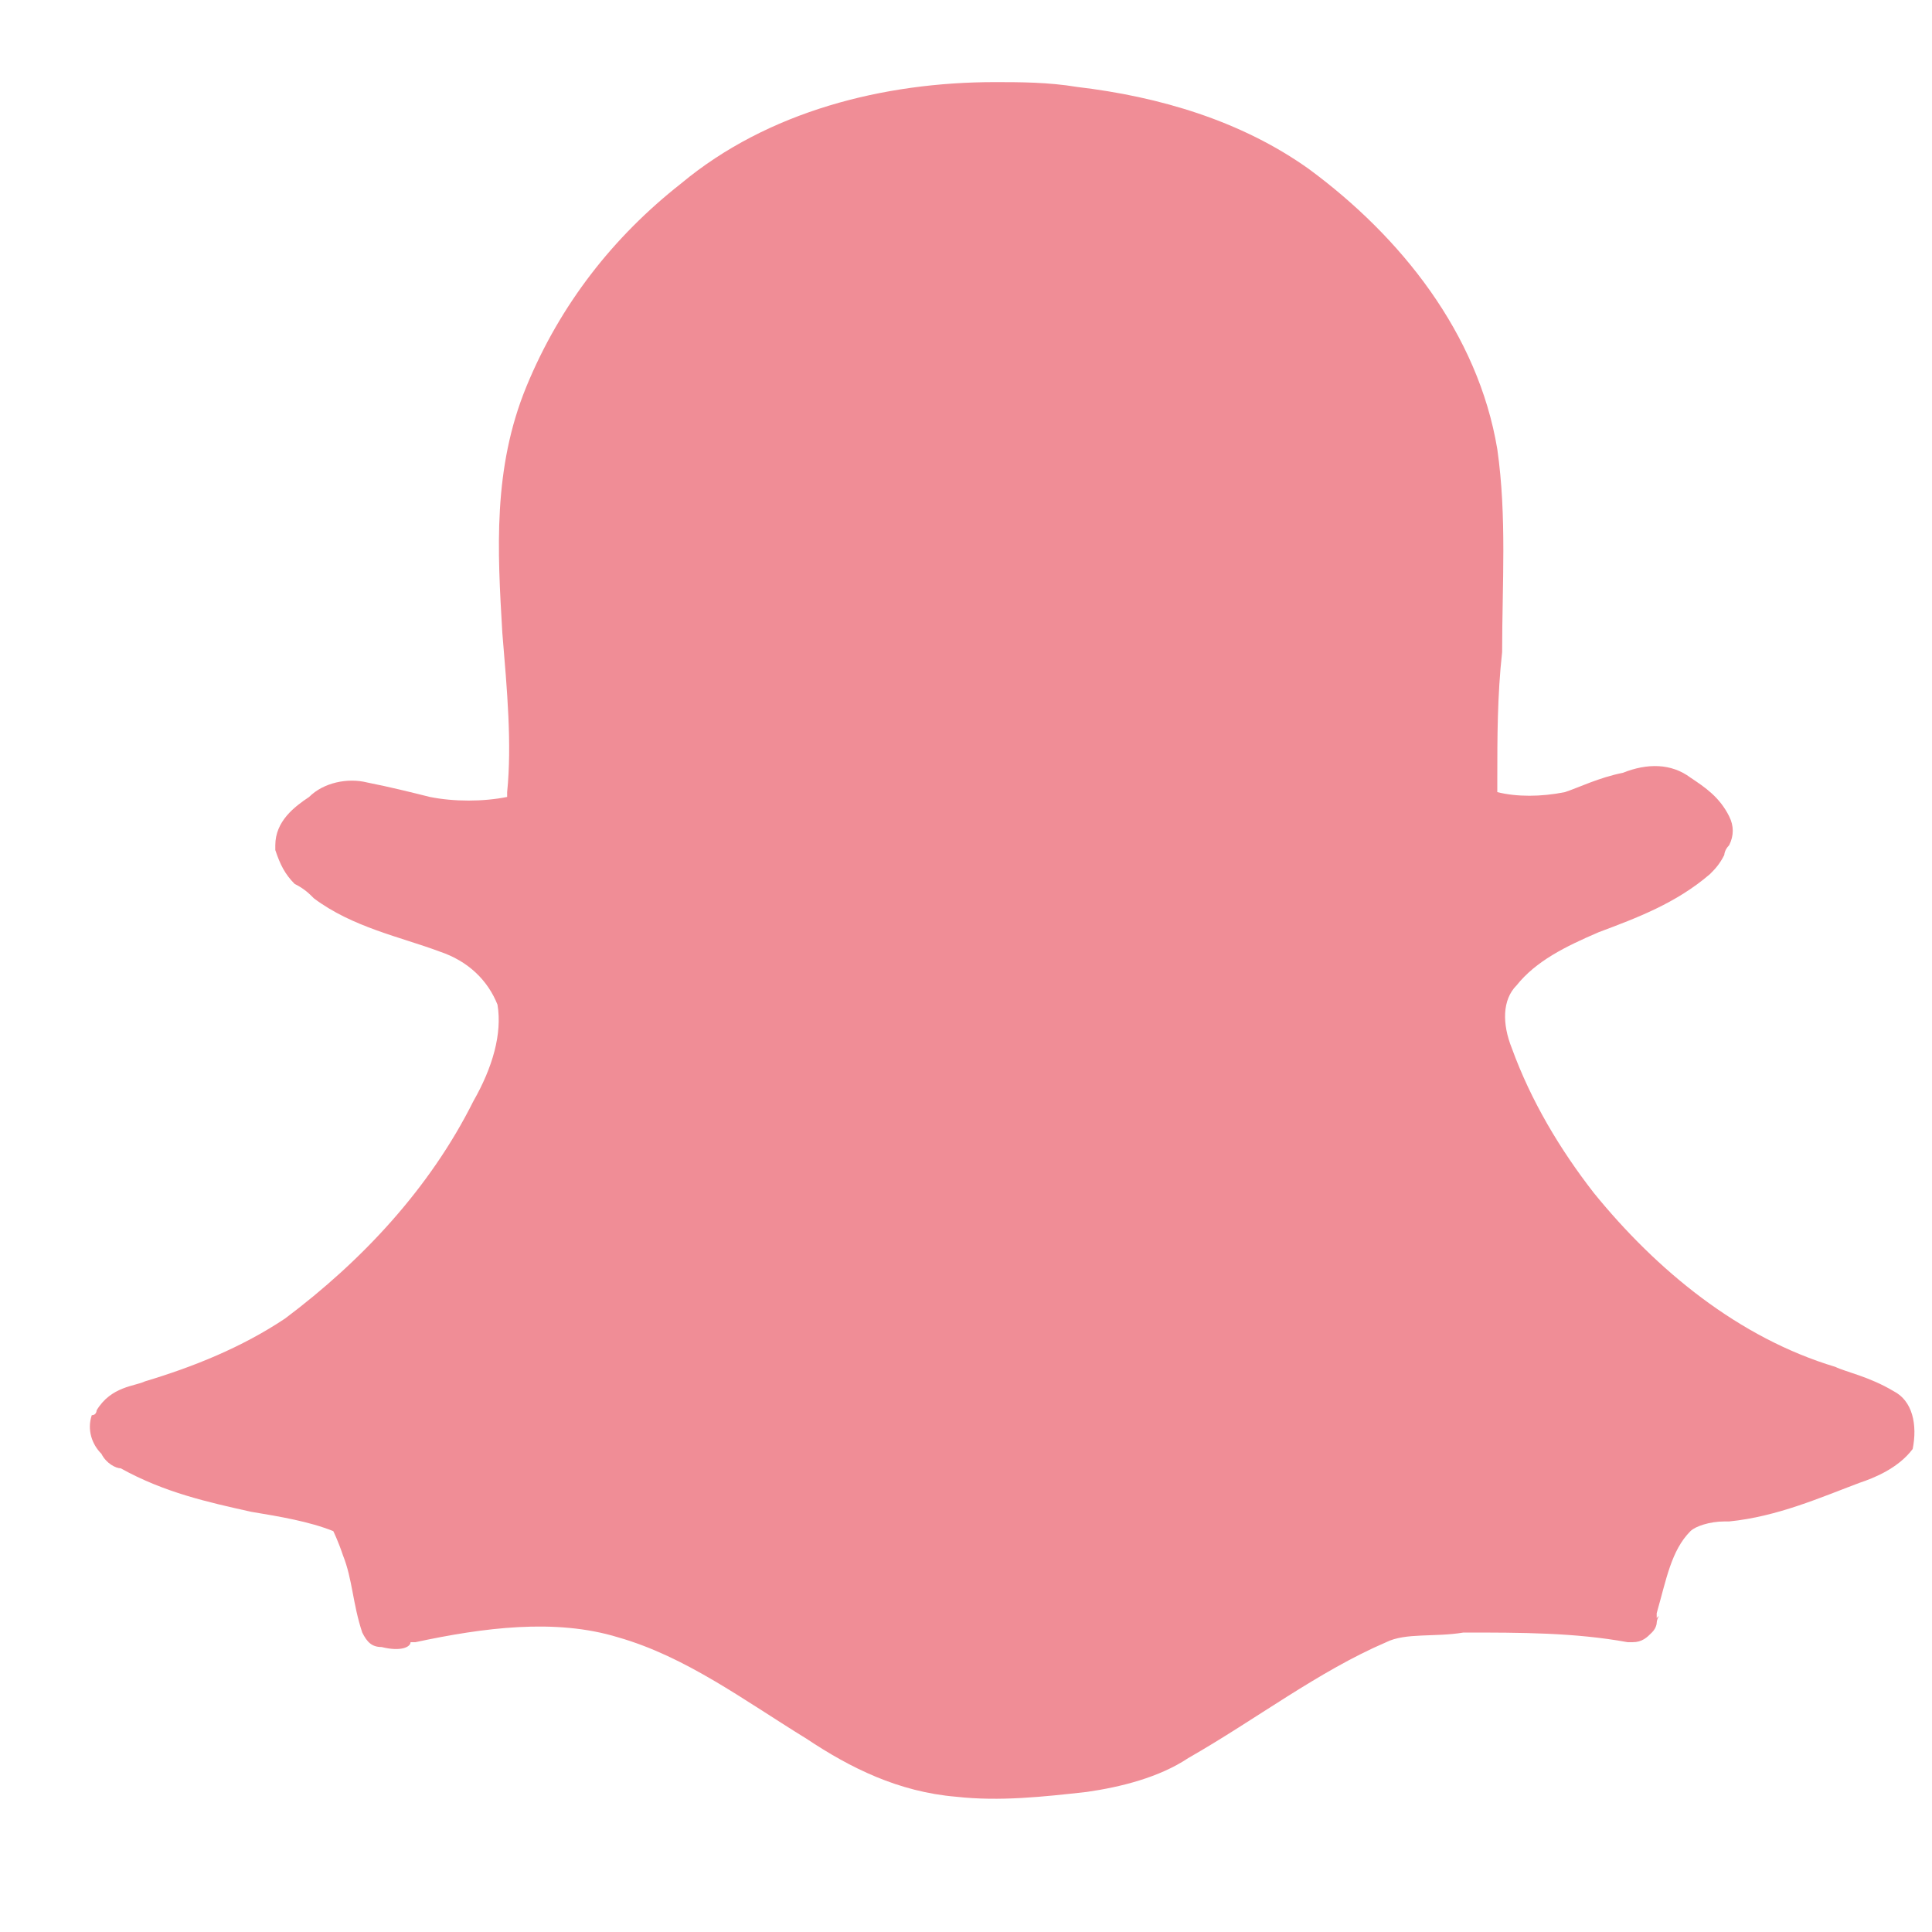 <?xml version="1.0" encoding="utf-8"?>
<!-- Generator: Adobe Illustrator 26.2.1, SVG Export Plug-In . SVG Version: 6.00 Build 0)  -->
<svg version="1.1" id="Layer_1" xmlns="http://www.w3.org/2000/svg" xmlns:xlink="http://www.w3.org/1999/xlink" x="0px" y="0px"
	 viewBox="0 0 40 40" style="enable-background:new 0 0 40 40;" xml:space="preserve">
<style type="text/css">
	.st0{fill-rule:evenodd;clip-rule:evenodd;fill:#F08D96;}
</style>
<g id="XMLID_2340_">
	<path id="XMLID_2341_" class="st0" d="M39.2,28.8L39.2,28.8L39.2,28.8L39.2,28.8L39.2,28.8c-0.5-0.3-1-0.4-1.2-0.5l0,0
		c-2-0.6-3.7-2-5-3.6c-0.7-0.9-1.3-1.9-1.7-3l0,0c-0.2-0.5-0.2-1,0.1-1.3l0,0c0.4-0.5,1-0.8,1.7-1.1l0,0c0.8-0.3,1.6-0.6,2.3-1.2
		l0,0c0.1-0.1,0.2-0.2,0.3-0.4c0,0,0-0.1,0.1-0.2c0.1-0.2,0.1-0.4,0-0.6l0,0c-0.2-0.4-0.5-0.6-0.8-0.8l0,0c-0.4-0.3-0.9-0.3-1.4-0.1
		l0,0l0,0c-0.5,0.1-0.9,0.3-1.2,0.4l0,0c-0.5,0.1-1,0.1-1.4,0c0-0.1,0-0.2,0-0.3l0,0c0-0.8,0-1.7,0.1-2.6l0,0c0-1.4,0.1-2.8-0.1-4.2
		l0,0c-0.4-2.4-2-4.4-3.9-5.8c-1.4-1-3.1-1.5-4.8-1.7l0,0c-0.6-0.1-1.2-0.1-1.7-0.1c-2.3,0-4.7,0.6-6.5,2.1
		c-1.4,1.1-2.5,2.5-3.2,4.2l0,0c-0.7,1.7-0.6,3.4-0.5,5.1l0,0c0.1,1.2,0.2,2.3,0.1,3.3v0.1c-0.5,0.1-1.1,0.1-1.6,0l0,0
		c-0.4-0.1-0.8-0.2-1.3-0.3l0,0c-0.4-0.1-0.9,0-1.2,0.3l0,0l0,0c-0.3,0.2-0.7,0.5-0.7,1v0.1l0,0c0.1,0.3,0.2,0.5,0.4,0.7
		c0.2,0.1,0.3,0.2,0.4,0.3l0,0c0.8,0.6,1.8,0.8,2.6,1.1l0,0c0.6,0.2,1,0.6,1.2,1.1c0.1,0.6-0.1,1.3-0.5,2l0,0
		c-0.9,1.8-2.3,3.3-3.9,4.5C5,27.9,4,28.3,3,28.6l0,0c-0.2,0.1-0.7,0.1-1,0.6c0,0,0,0.1-0.1,0.1c-0.1,0.3,0,0.6,0.2,0.8
		c0.1,0.2,0.3,0.3,0.4,0.3l0,0c0.9,0.5,1.8,0.7,2.7,0.9l0,0c0.6,0.1,1.2,0.2,1.7,0.4c0,0,0.1,0.2,0.2,0.5c0.2,0.5,0.2,1,0.4,1.6
		c0.1,0.2,0.2,0.3,0.4,0.3c0.4,0.1,0.6,0,0.6-0.1c0,0,0,0,0.1,0c1.4-0.3,2.9-0.5,4.2-0.1l0,0c1.4,0.4,2.6,1.3,3.9,2.1l0,0l0,0
		c0.9,0.6,1.9,1.1,3.1,1.2l0,0l0,0c0.9,0.1,1.8,0,2.7-0.1l0,0c0.7-0.1,1.5-0.3,2.1-0.7l0,0c1.4-0.8,2.7-1.8,4.1-2.4l0,0
		c0.4-0.2,1-0.1,1.6-0.2l0,0c1.2,0,2.3,0,3.4,0.2h0.1c0.2,0,0.3-0.1,0.4-0.2c0.1-0.1,0.1-0.2,0.1-0.2c0-0.1,0.1-0.2,0-0.1v-0.1
		c0.2-0.7,0.3-1.3,0.7-1.7c0.1-0.1,0.4-0.2,0.7-0.2c0,0,0,0,0.1,0c1-0.1,1.9-0.5,2.7-0.8l0,0c0.3-0.1,0.8-0.3,1.1-0.7l0,0l0,0
		C39.7,29.5,39.6,29,39.2,28.8L39.2,28.8z"/>
</g>
</svg>
